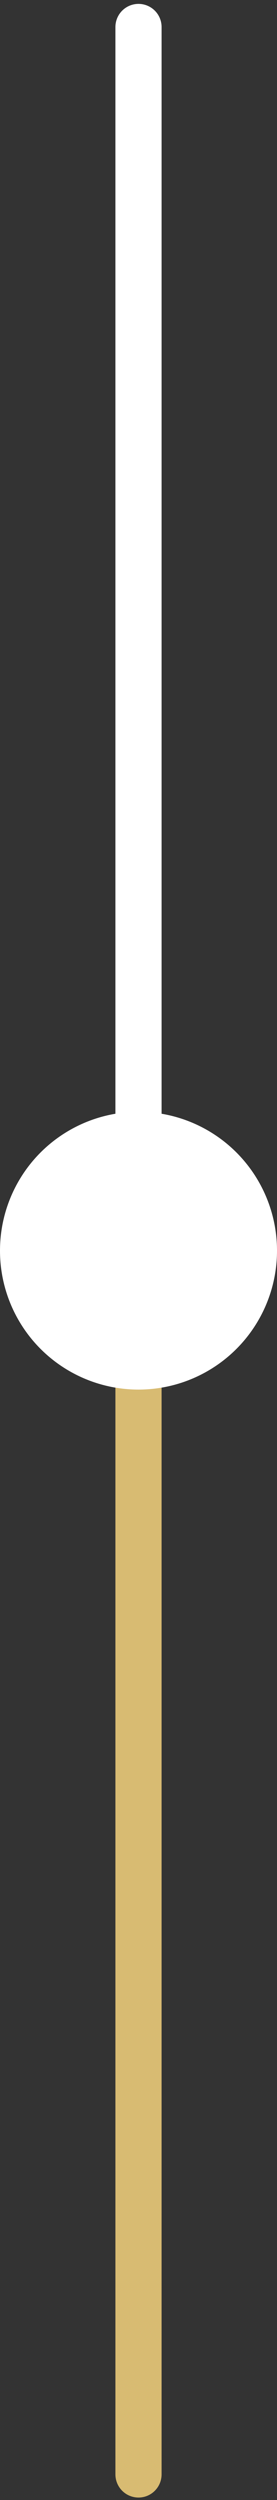 <?xml version="1.0" encoding="UTF-8"?> <svg xmlns="http://www.w3.org/2000/svg" width="6" height="54" viewBox="0 0 6 54" fill="none"><rect x="0" y="0" width="6" height="54" fill="#333333" stroke="none"/><path d="M3 53.447L3 27.015" stroke="#D8BB72" stroke-linecap="round"></path><path d="M3 27.015L3 0.584" stroke="white" stroke-linecap="round"></path><circle cx="3" cy="27.015" r="3" fill="white"></circle></svg> 